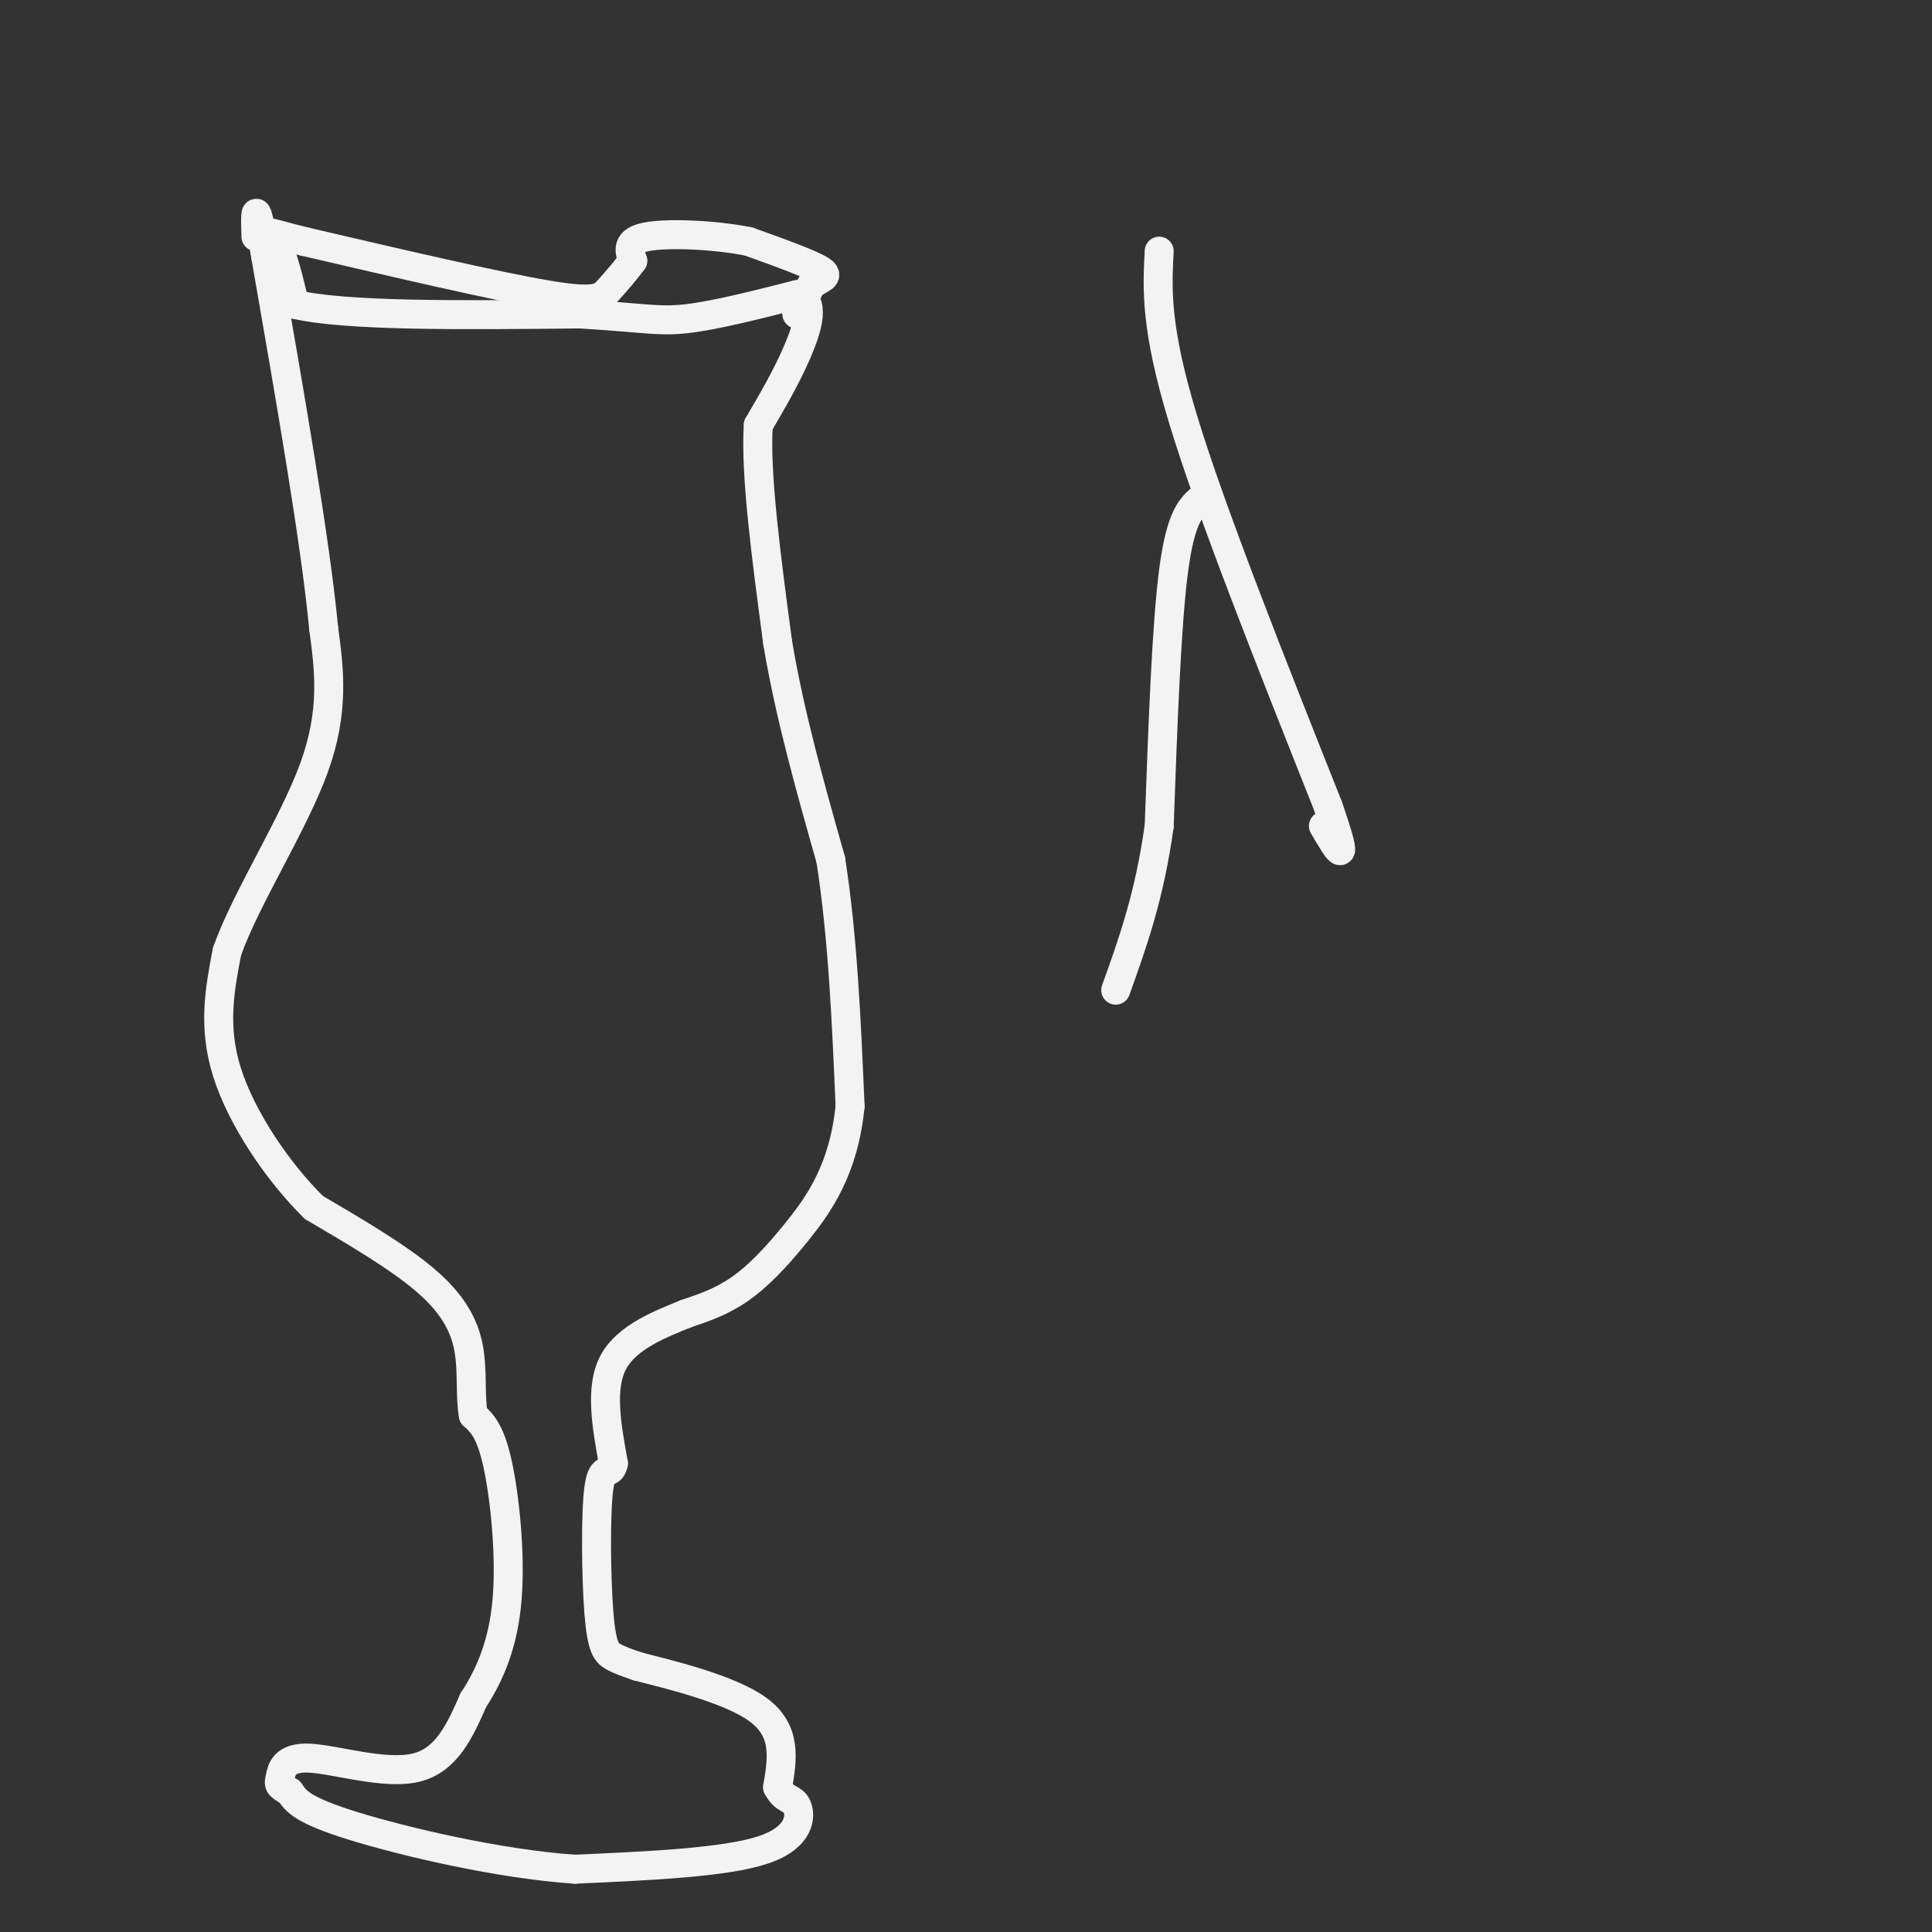 <svg viewBox='0 0 400 400' version='1.1' xmlns='http://www.w3.org/2000/svg' xmlns:xlink='http://www.w3.org/1999/xlink'><rect x="0" y="0" width="400" height="400" fill="#333333" stroke="none"/><g fill='none' stroke='#f3f3f3' stroke-width='6' stroke-linecap='round' stroke-linejoin='round'><path d='M167,65c0.000,0.000 -2.000,0.000 -2,0'/><path d='M165,65c0.167,-1.000 1.583,-3.500 3,-6'/><path d='M168,59c1.578,-1.333 4.022,-1.667 2,-3c-2.022,-1.333 -8.511,-3.667 -15,-6'/><path d='M155,50c-6.867,-1.378 -16.533,-1.822 -21,-1c-4.467,0.822 -3.733,2.911 -3,5'/><path d='M131,54c-1.417,1.940 -3.458,4.292 -5,6c-1.542,1.708 -2.583,2.774 -13,1c-10.417,-1.774 -30.208,-6.387 -50,-11'/><path d='M63,50c-9.289,-2.289 -7.511,-2.511 -6,0c1.511,2.511 2.756,7.756 4,13'/><path d='M61,63c10.500,2.500 34.750,2.250 59,2'/><path d='M120,65c13.044,0.756 16.156,1.644 22,1c5.844,-0.644 14.422,-2.822 23,-5'/><path d='M165,61c3.933,1.222 2.267,6.778 0,12c-2.267,5.222 -5.133,10.111 -8,15'/><path d='M157,88c-0.667,10.000 1.667,27.500 4,45'/><path d='M161,133c2.500,15.000 6.750,30.000 11,45'/><path d='M172,178c2.500,16.000 3.250,33.500 4,51'/><path d='M176,229c-1.286,13.119 -6.500,20.417 -11,26c-4.500,5.583 -8.286,9.452 -12,12c-3.714,2.548 -7.357,3.774 -11,5'/><path d='M142,272c-5.044,2.067 -12.156,4.733 -15,10c-2.844,5.267 -1.422,13.133 0,21'/><path d='M127,303c-0.648,2.943 -2.266,-0.201 -3,5c-0.734,5.201 -0.582,18.746 0,26c0.582,7.254 1.595,8.215 3,9c1.405,0.785 3.203,1.392 5,2'/><path d='M132,345c6.156,1.600 19.044,4.600 25,9c5.956,4.400 4.978,10.200 4,16'/><path d='M161,370c1.476,2.893 3.167,2.125 4,4c0.833,1.875 0.810,6.393 -7,9c-7.810,2.607 -23.405,3.304 -39,4'/><path d='M119,387c-15.711,-1.067 -35.489,-5.733 -46,-9c-10.511,-3.267 -11.756,-5.133 -13,-7'/><path d='M60,371c-2.515,-1.443 -2.303,-1.552 -2,-3c0.303,-1.448 0.697,-4.236 6,-4c5.303,0.236 15.515,3.496 22,2c6.485,-1.496 9.242,-7.748 12,-14'/><path d='M98,352c3.500,-5.369 6.250,-11.792 7,-21c0.750,-9.208 -0.500,-21.202 -2,-28c-1.500,-6.798 -3.250,-8.399 -5,-10'/><path d='M98,293c-0.738,-4.060 -0.083,-9.208 -1,-14c-0.917,-4.792 -3.405,-9.226 -9,-14c-5.595,-4.774 -14.298,-9.887 -23,-15'/><path d='M65,250c-7.578,-7.444 -15.022,-18.556 -18,-28c-2.978,-9.444 -1.489,-17.222 0,-25'/><path d='M47,197c3.911,-11.044 13.689,-26.156 18,-38c4.311,-11.844 3.156,-20.422 2,-29'/><path d='M67,130c-1.667,-17.667 -6.833,-47.333 -12,-77'/><path d='M55,53c-2.333,-13.500 -2.167,-8.750 -2,-4'/><path d='M240,52c-0.417,7.917 -0.833,15.833 5,35c5.833,19.167 17.917,49.583 30,80'/><path d='M275,167c4.833,14.000 1.917,9.000 -1,4'/><path d='M249,103c-2.250,1.833 -4.500,3.667 -6,15c-1.500,11.333 -2.250,32.167 -3,53'/><path d='M240,171c-2.000,14.500 -5.500,24.250 -9,34'/></g>
</svg>